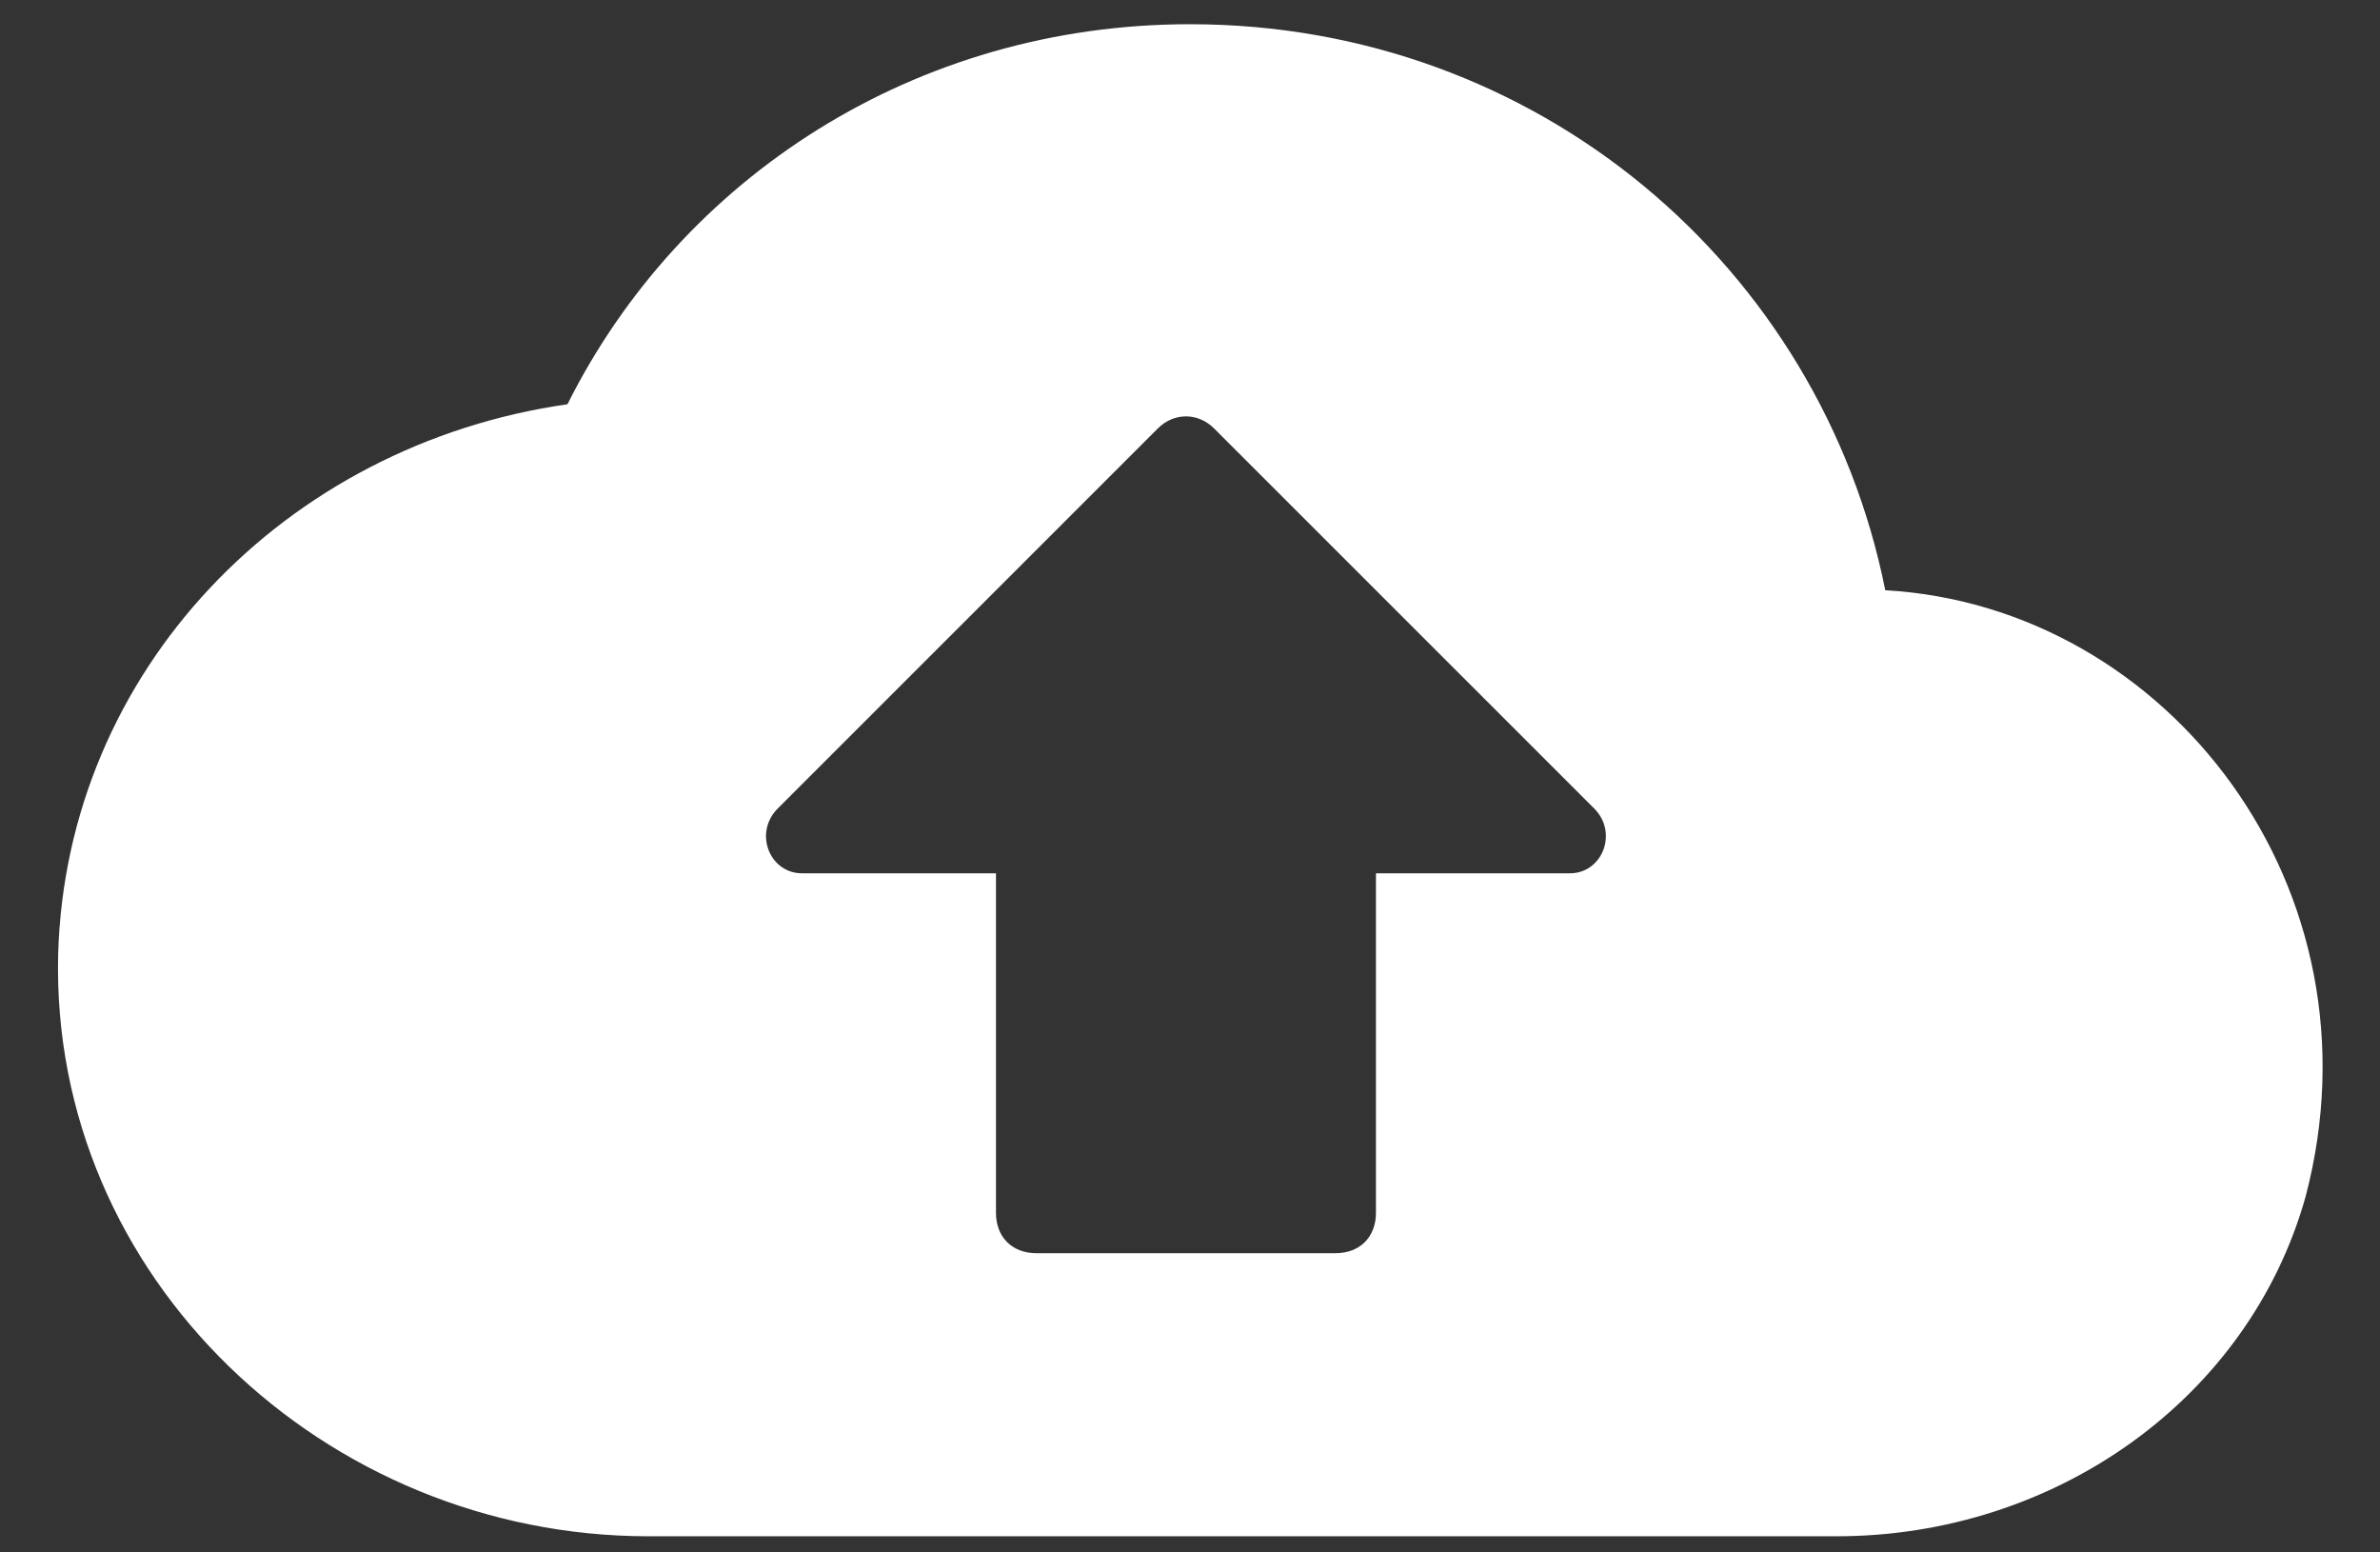 <svg width="23" height="15" viewBox="0 0 23 15" fill="none" xmlns="http://www.w3.org/2000/svg">
<rect x="0" y="0" width="23" height="15" fill="#333333" stroke="none"/>
<path d="M18.219 5.703C17.594 2.578 14.859 0.234 11.5 0.234C8.844 0.234 6.578 1.719 5.484 3.906C2.75 4.297 0.641 6.484 0.562 9.219C0.484 12.344 3.141 14.844 6.266 14.844H17.75C19.859 14.844 21.734 13.516 22.281 11.562C23.062 8.594 20.953 5.859 18.219 5.703ZM13.297 8.438V11.719C13.297 11.953 13.141 12.109 12.906 12.109H10.016C9.781 12.109 9.625 11.953 9.625 11.719V8.438H7.75C7.437 8.438 7.281 8.047 7.516 7.812L11.188 4.141C11.344 3.984 11.578 3.984 11.734 4.141L15.406 7.812C15.641 8.047 15.484 8.438 15.172 8.438H13.297Z" fill="white"/>
</svg>
